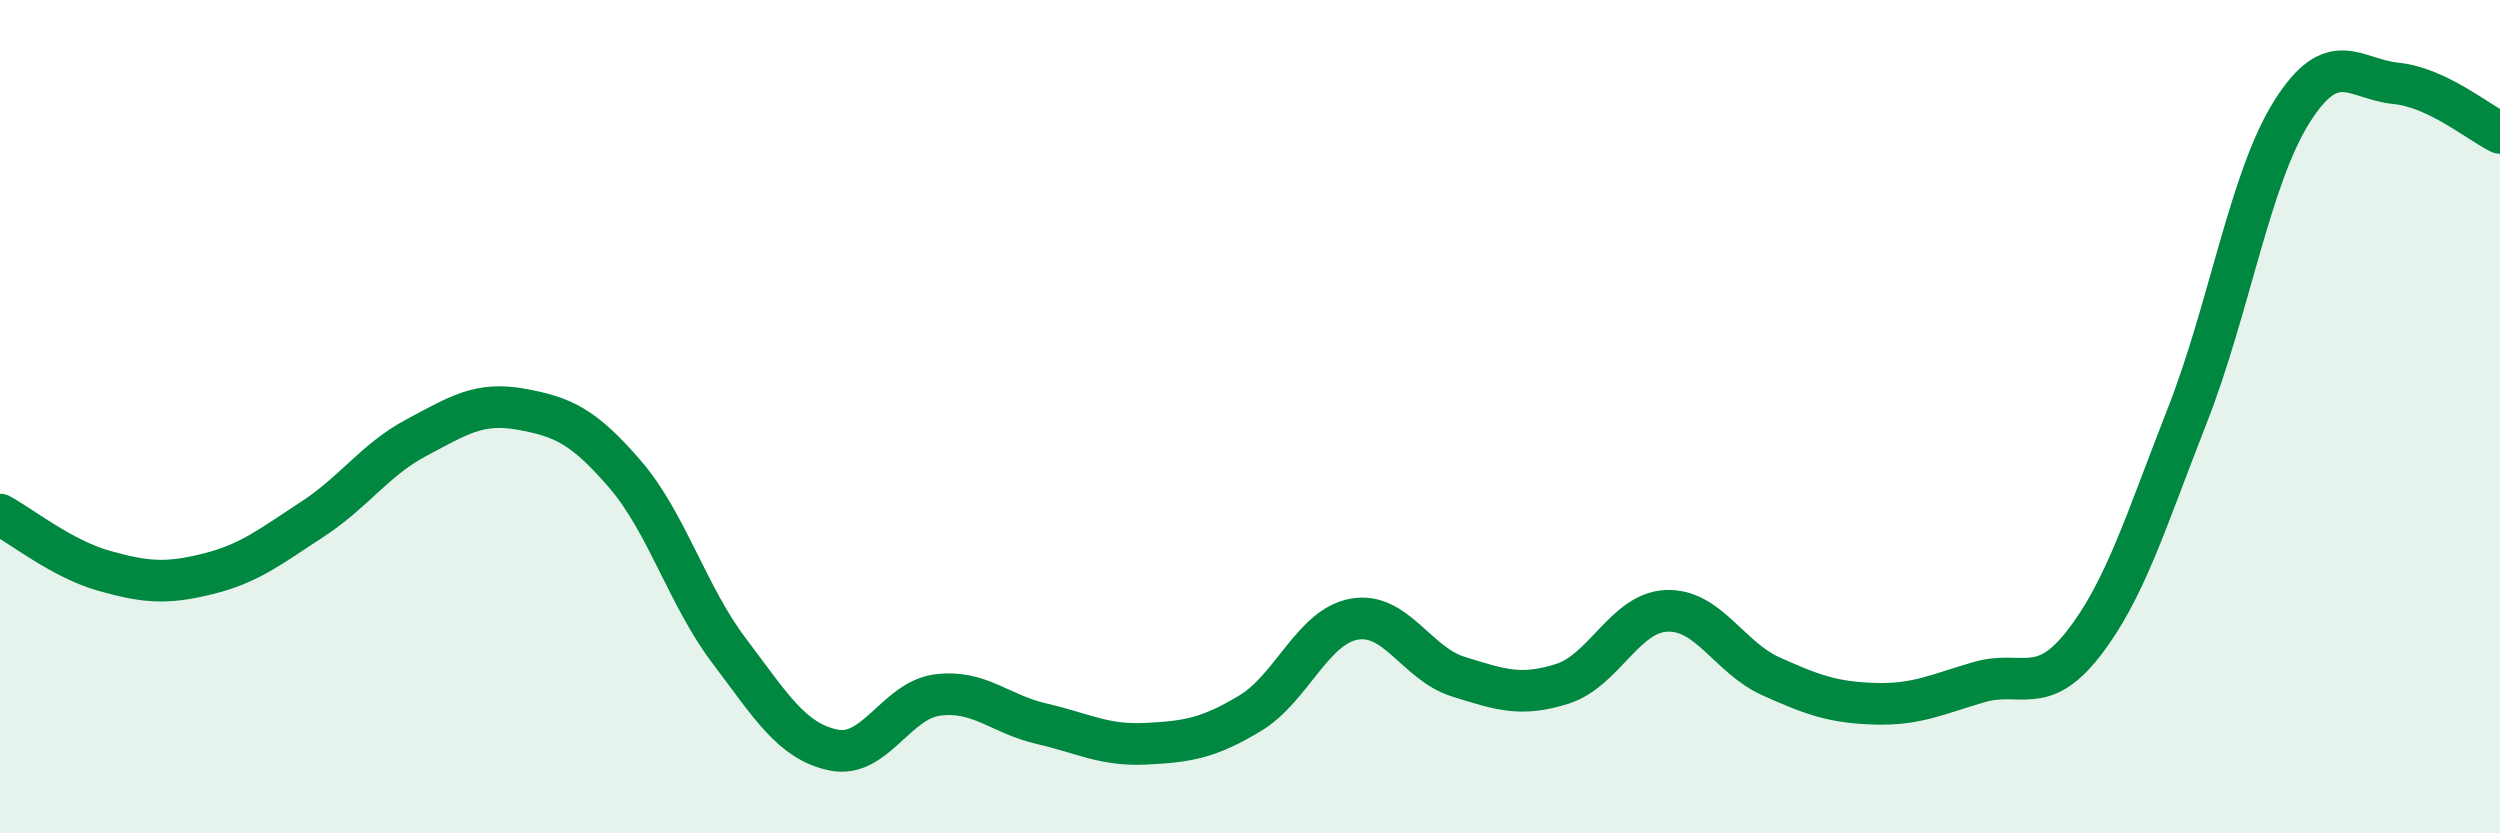 
    <svg width="60" height="20" viewBox="0 0 60 20" xmlns="http://www.w3.org/2000/svg">
      <path
        d="M 0,12.35 C 0.5,12.62 1.5,13.42 2.5,13.7 C 3.5,13.98 4,14.02 5,13.77 C 6,13.52 6.5,13.11 7.5,12.46 C 8.5,11.81 9,11.03 10,10.5 C 11,9.97 11.5,9.64 12.5,9.82 C 13.5,10 14,10.22 15,11.38 C 16,12.54 16.5,14.3 17.5,15.62 C 18.5,16.94 19,17.79 20,18 C 21,18.21 21.5,16.81 22.5,16.68 C 23.5,16.55 24,17.14 25,17.37 C 26,17.6 26.5,17.9 27.5,17.85 C 28.5,17.8 29,17.72 30,17.12 C 31,16.52 31.5,15.04 32.5,14.86 C 33.5,14.68 34,15.93 35,16.24 C 36,16.55 36.5,16.73 37.5,16.41 C 38.5,16.09 39,14.7 40,14.66 C 41,14.62 41.5,15.78 42.5,16.23 C 43.5,16.68 44,16.86 45,16.89 C 46,16.92 46.5,16.66 47.5,16.37 C 48.5,16.08 49,16.73 50,15.45 C 51,14.17 51.5,12.51 52.5,9.96 C 53.5,7.41 54,4.28 55,2.69 C 56,1.1 56.5,1.9 57.5,2 C 58.5,2.1 59.5,2.95 60,3.19L60 20L0 20Z"
        fill="#008740"
        opacity="0.1"
        stroke-linecap="round"
        stroke-linejoin="round"
      />
      <path
        d="M 0,12.35 C 0.5,12.62 1.5,13.42 2.5,13.7 C 3.5,13.98 4,14.02 5,13.77 C 6,13.52 6.5,13.11 7.5,12.46 C 8.5,11.81 9,11.03 10,10.5 C 11,9.97 11.5,9.64 12.5,9.82 C 13.5,10 14,10.22 15,11.38 C 16,12.54 16.5,14.3 17.5,15.62 C 18.5,16.94 19,17.79 20,18 C 21,18.21 21.5,16.81 22.5,16.68 C 23.5,16.55 24,17.14 25,17.37 C 26,17.6 26.5,17.9 27.5,17.85 C 28.5,17.8 29,17.72 30,17.12 C 31,16.52 31.5,15.04 32.5,14.86 C 33.5,14.68 34,15.93 35,16.24 C 36,16.55 36.5,16.73 37.5,16.41 C 38.5,16.09 39,14.7 40,14.66 C 41,14.62 41.5,15.78 42.5,16.23 C 43.5,16.68 44,16.86 45,16.89 C 46,16.92 46.5,16.66 47.5,16.37 C 48.5,16.08 49,16.73 50,15.45 C 51,14.17 51.5,12.51 52.5,9.96 C 53.5,7.41 54,4.28 55,2.69 C 56,1.1 56.5,1.9 57.5,2 C 58.5,2.1 59.5,2.95 60,3.19"
        stroke="#008740"
        stroke-width="1"
        fill="none"
        stroke-linecap="round"
        stroke-linejoin="round"
      />
    </svg>
  